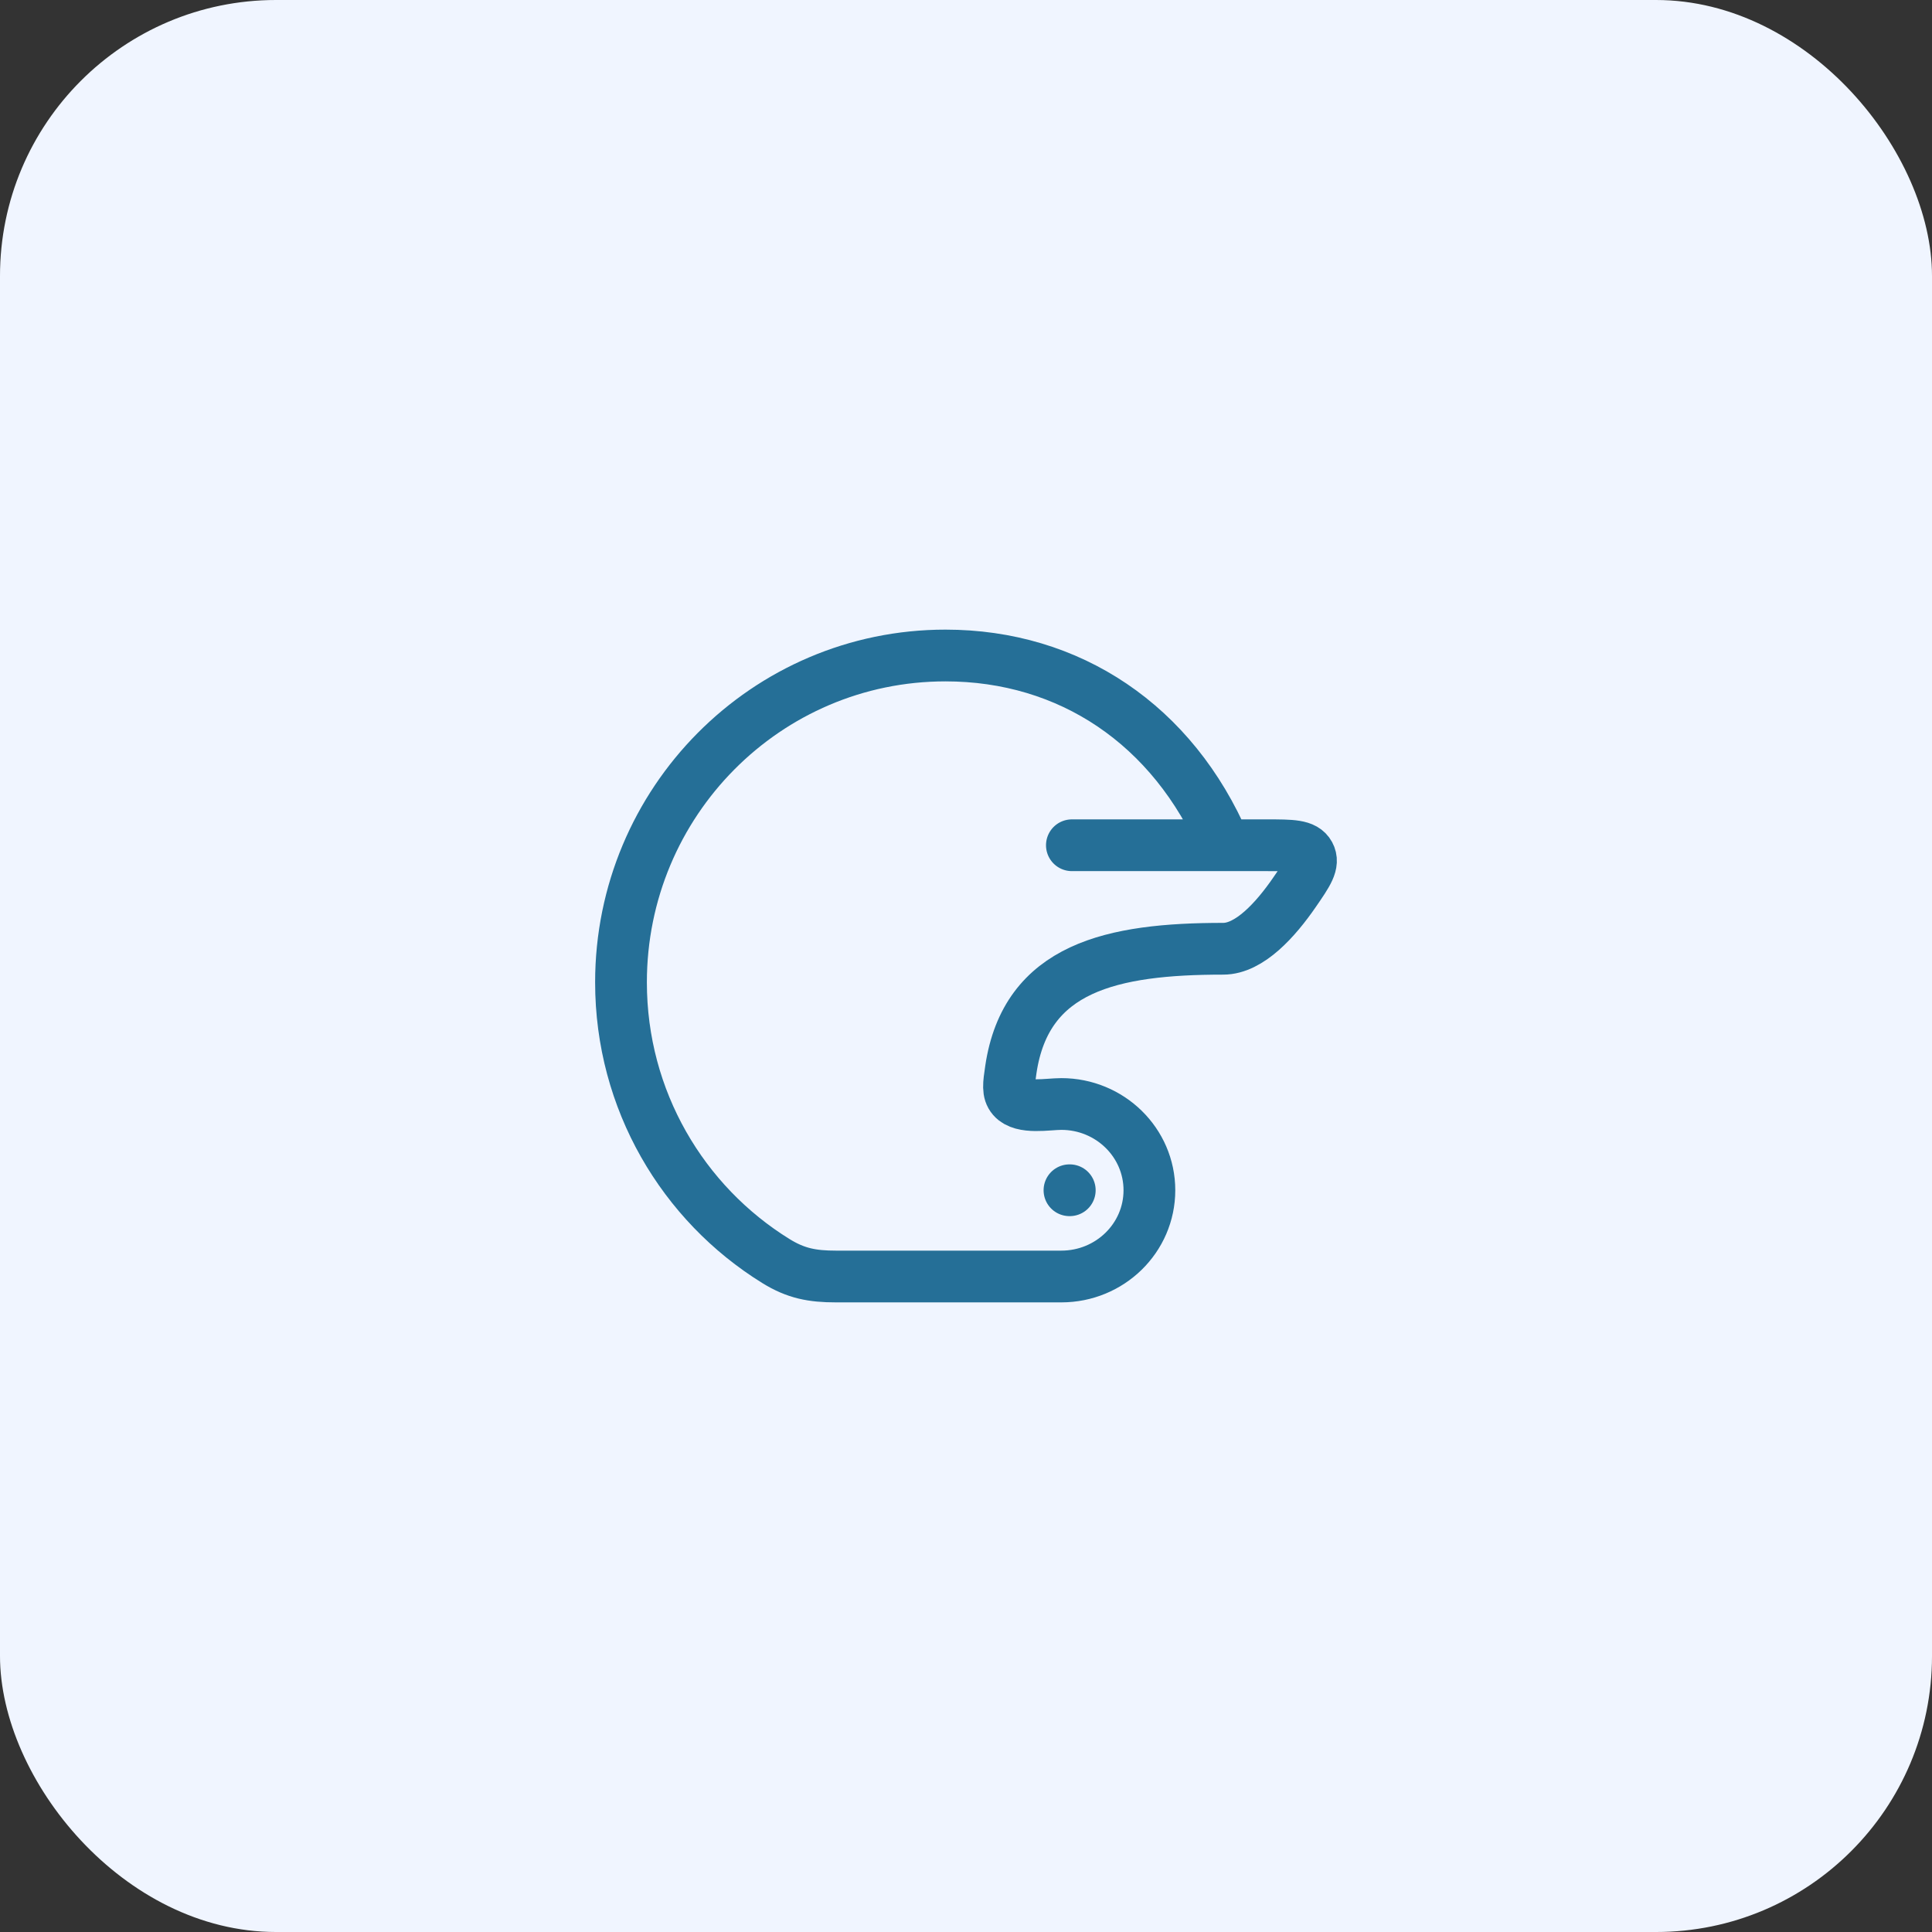 <svg width="56" height="56" viewBox="0 0 56 56" fill="none" xmlns="http://www.w3.org/2000/svg">
<rect x="0" y="0" width="56" height="56" fill="#333333" stroke="none"/>
<rect width="56" height="56" rx="8" fill="#F0F5FF"/>
<path d="M35.5 24.5C34 21 30.992 19 27.405 19C22.211 19 18 23.241 18 28.474C18 31.891 19.796 34.886 22.49 36.552C23.069 36.911 23.547 37 24.227 37H30.763C32.173 37 33.316 35.881 33.316 34.5C33.316 33.119 32.173 32 30.763 32C30.369 32 29.631 32.148 29.353 31.827C29.204 31.653 29.236 31.437 29.3 31.003C29.739 28.036 32.238 27.5 35.456 27.5C36.217 27.5 36.977 26.655 37.523 25.862C37.905 25.308 38.096 25.03 37.952 24.765C37.808 24.5 37.444 24.5 36.717 24.5H35.5ZM35.5 24.5H31.069" stroke="#256F97" stroke-width="1.5" stroke-linecap="round" stroke-linejoin="round"/>
<path d="M31.008 34.5H30.999" stroke="#256F97" stroke-width="1.5" stroke-linecap="round" stroke-linejoin="round"/>
</svg>
